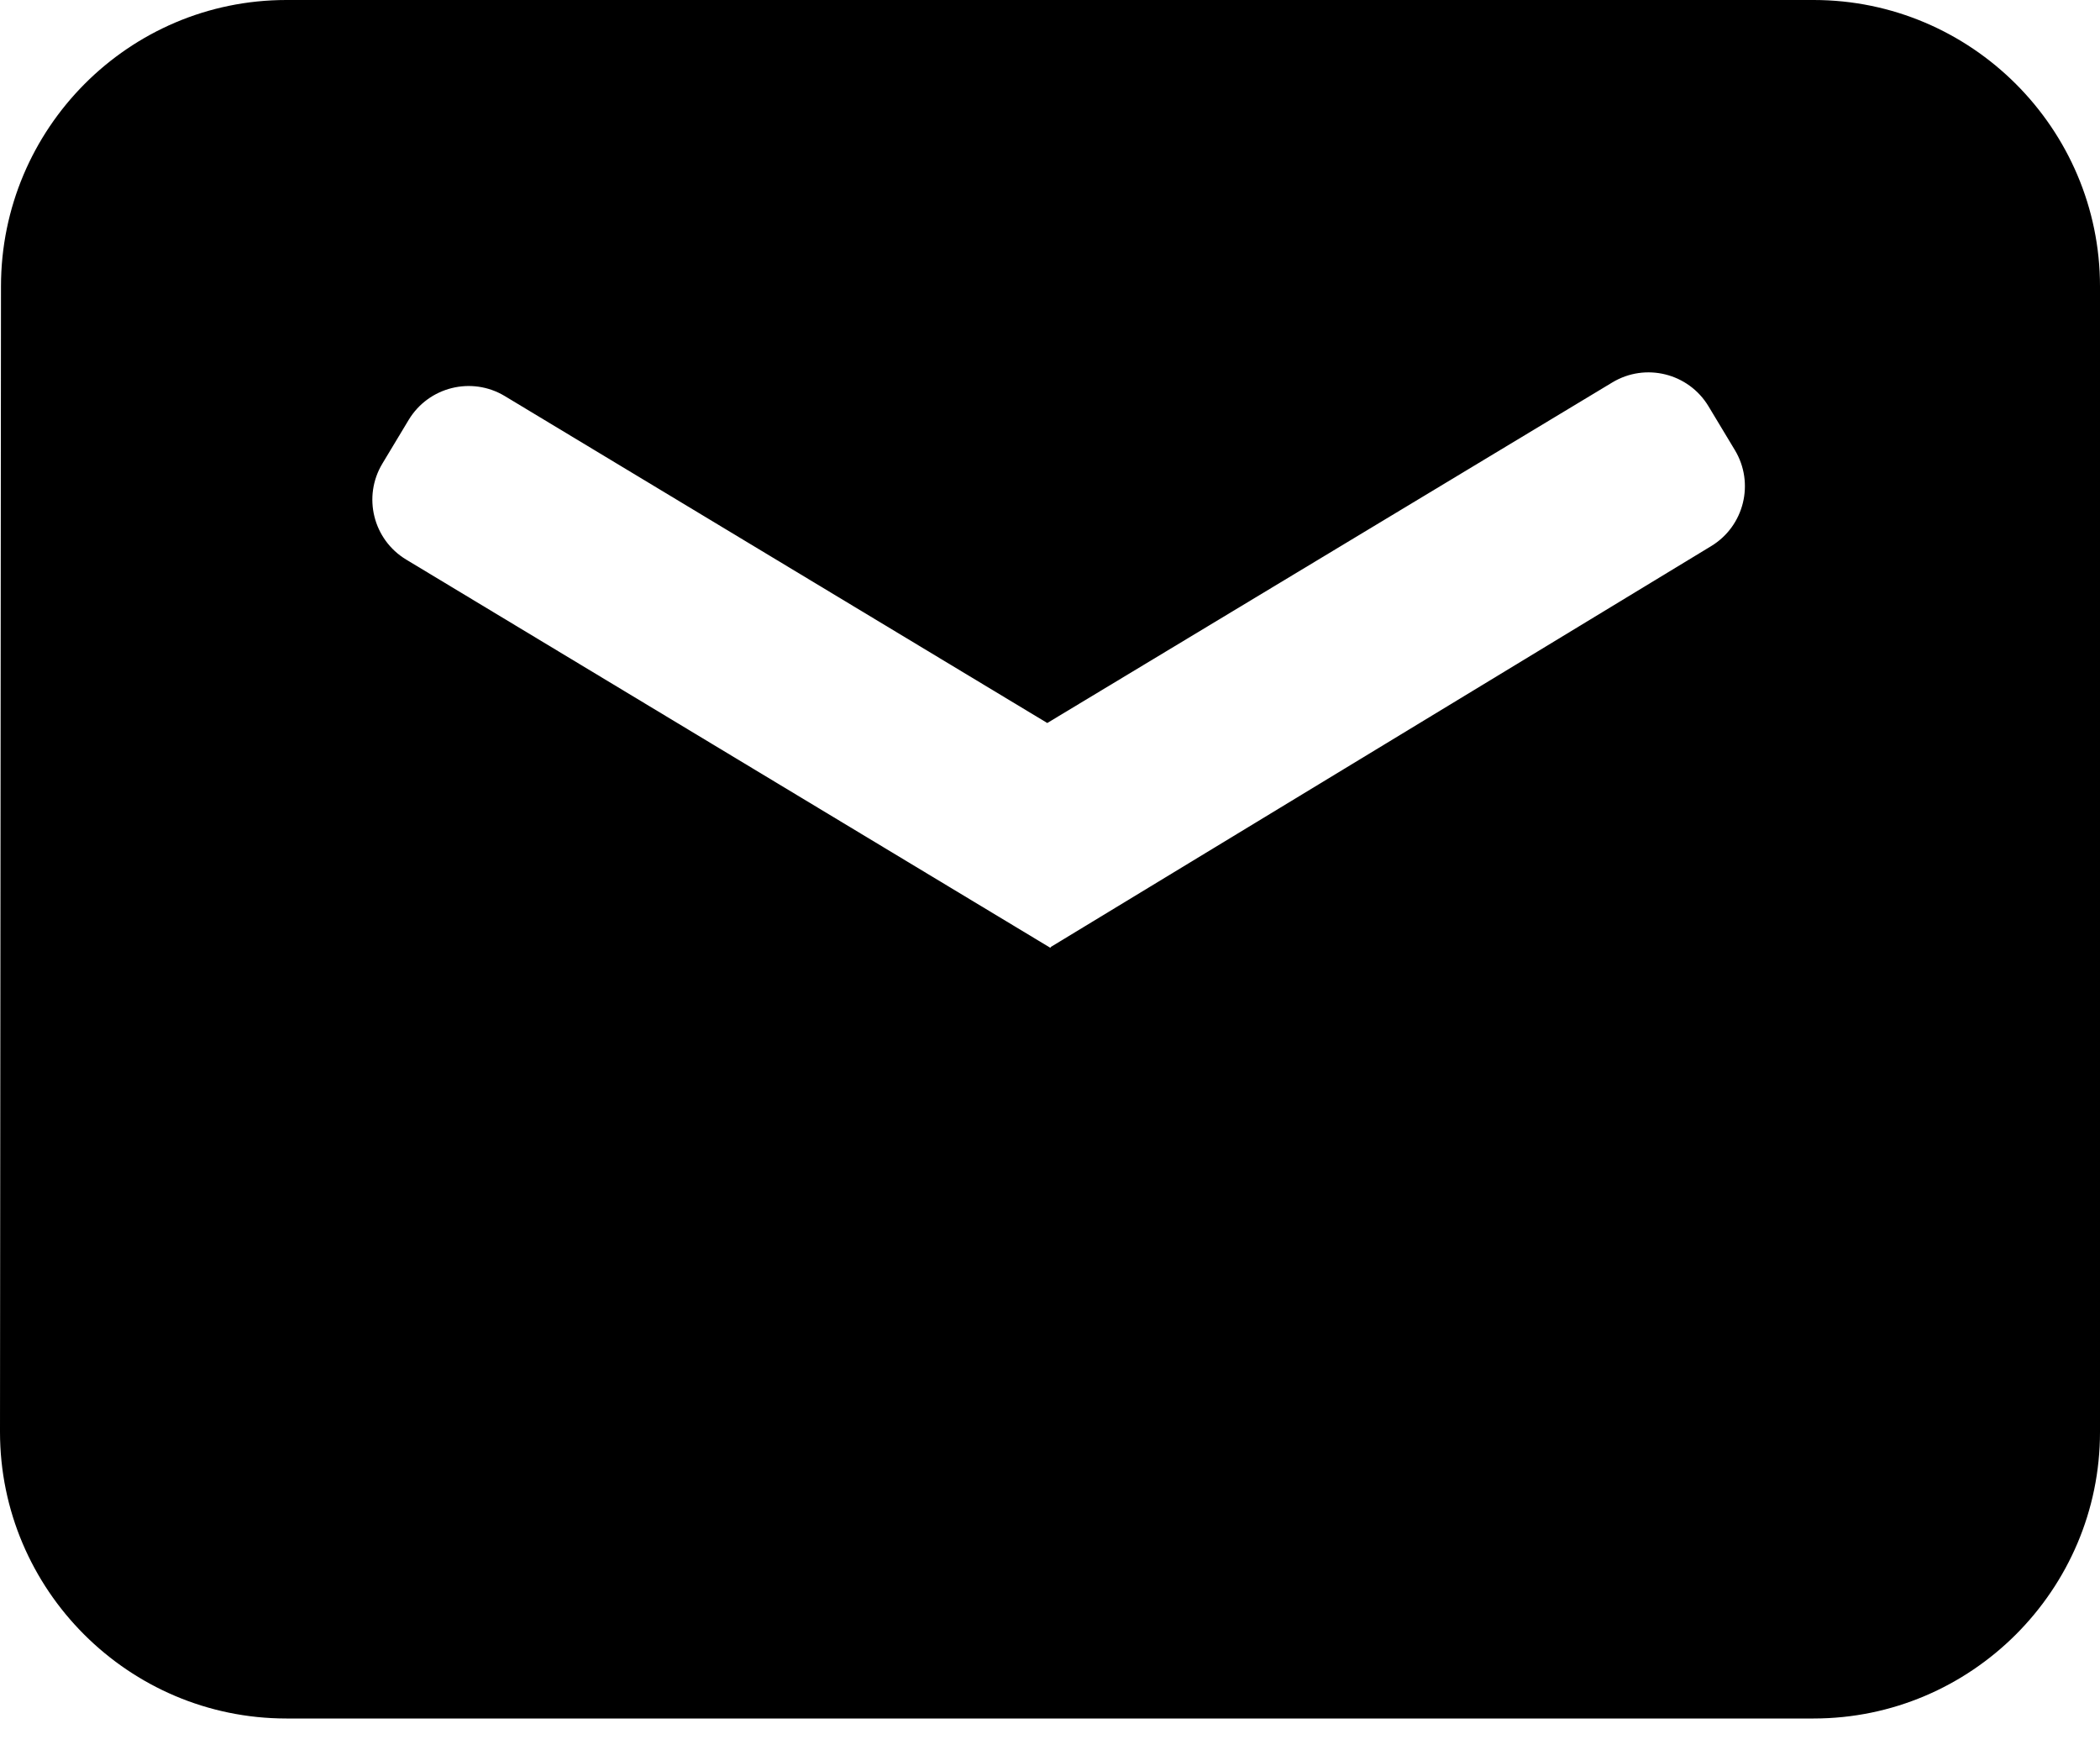 <svg width="30" height="25" viewBox="0 0 30 25" fill="none" xmlns="http://www.w3.org/2000/svg">
<path fill-rule="evenodd" clip-rule="evenodd" d="M25.909 0H4.091C1.838 0 0.014 1.837 0.014 4.091L0 20.453C0 22.708 1.838 24.546 4.091 24.546H25.909C28.162 24.546 30 22.708 30 20.454V4.091C30 1.838 28.162 0 25.909 0ZM5.803 7.993C5.33 7.708 5.178 7.094 5.463 6.621L5.838 5.998C6.123 5.525 6.738 5.372 7.211 5.657L14.961 10.327L23.034 5.462C23.507 5.177 24.122 5.33 24.407 5.803L24.784 6.429C25.068 6.901 24.917 7.514 24.446 7.8L15.013 13.525L15.005 13.538L5.803 7.993Z" fill="black"/>
</svg>

